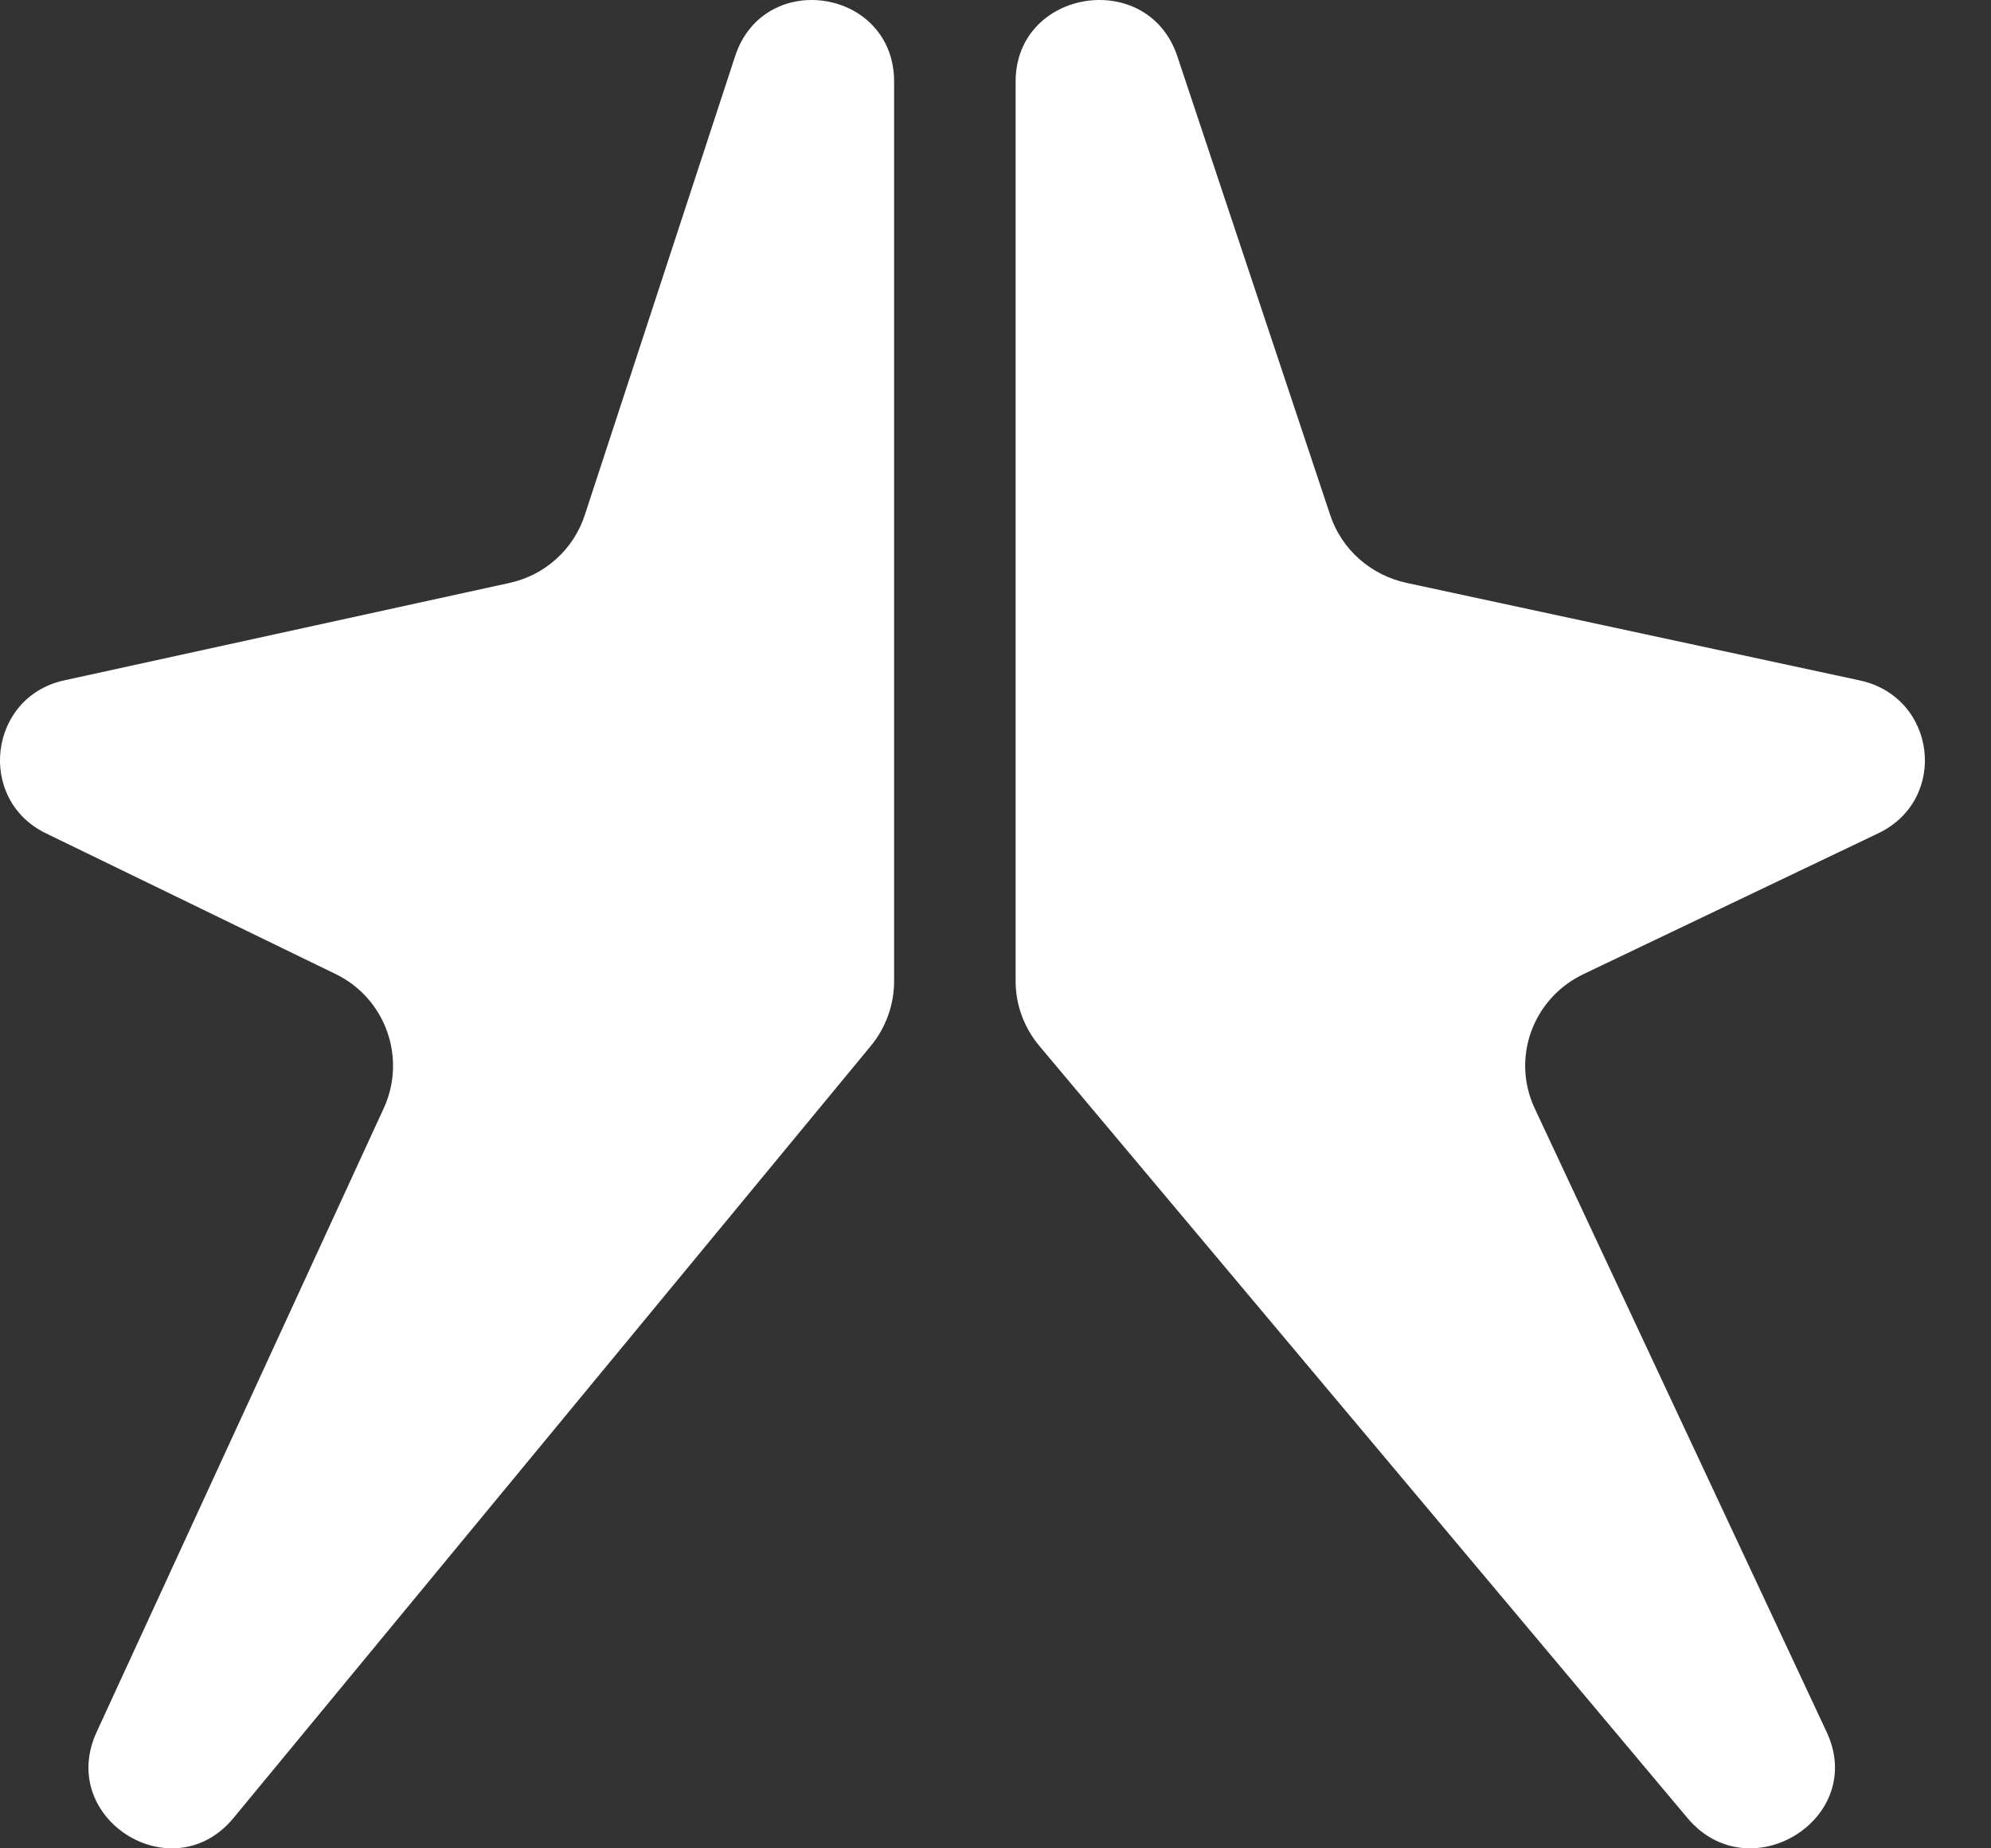 <svg width="28" height="26" viewBox="0 0 28 26" fill="none" xmlns="http://www.w3.org/2000/svg">
<rect x="0" y="0" width="28" height="26" fill="#333333" stroke="none"/>
<path fill-rule="evenodd" clip-rule="evenodd" d="M12.574 1.148C12.574 -0.156 10.744 -0.449 10.338 0.791L8.224 7.245C8.066 7.728 7.665 8.09 7.169 8.199L0.901 9.571C-0.161 9.804 -0.333 11.247 0.646 11.722L4.721 13.702C5.422 14.043 5.722 14.882 5.396 15.591L1.359 24.364C0.797 25.584 2.429 26.609 3.284 25.573L12.246 14.713C12.458 14.456 12.574 14.133 12.574 13.801V1.148Z" fill="white"/>
<path fill-rule="evenodd" clip-rule="evenodd" d="M14.283 1.148C14.283 -0.156 16.144 -0.449 16.557 0.791L18.707 7.245C18.867 7.728 19.276 8.09 19.78 8.199L26.154 9.571C27.234 9.804 27.409 11.247 26.414 11.722L22.27 13.702C21.556 14.043 21.251 14.882 21.583 15.591L25.689 24.364C26.26 25.584 24.6 26.609 23.731 25.573L14.617 14.713C14.401 14.456 14.283 14.133 14.283 13.801V1.148Z" fill="white"/>
</svg>
